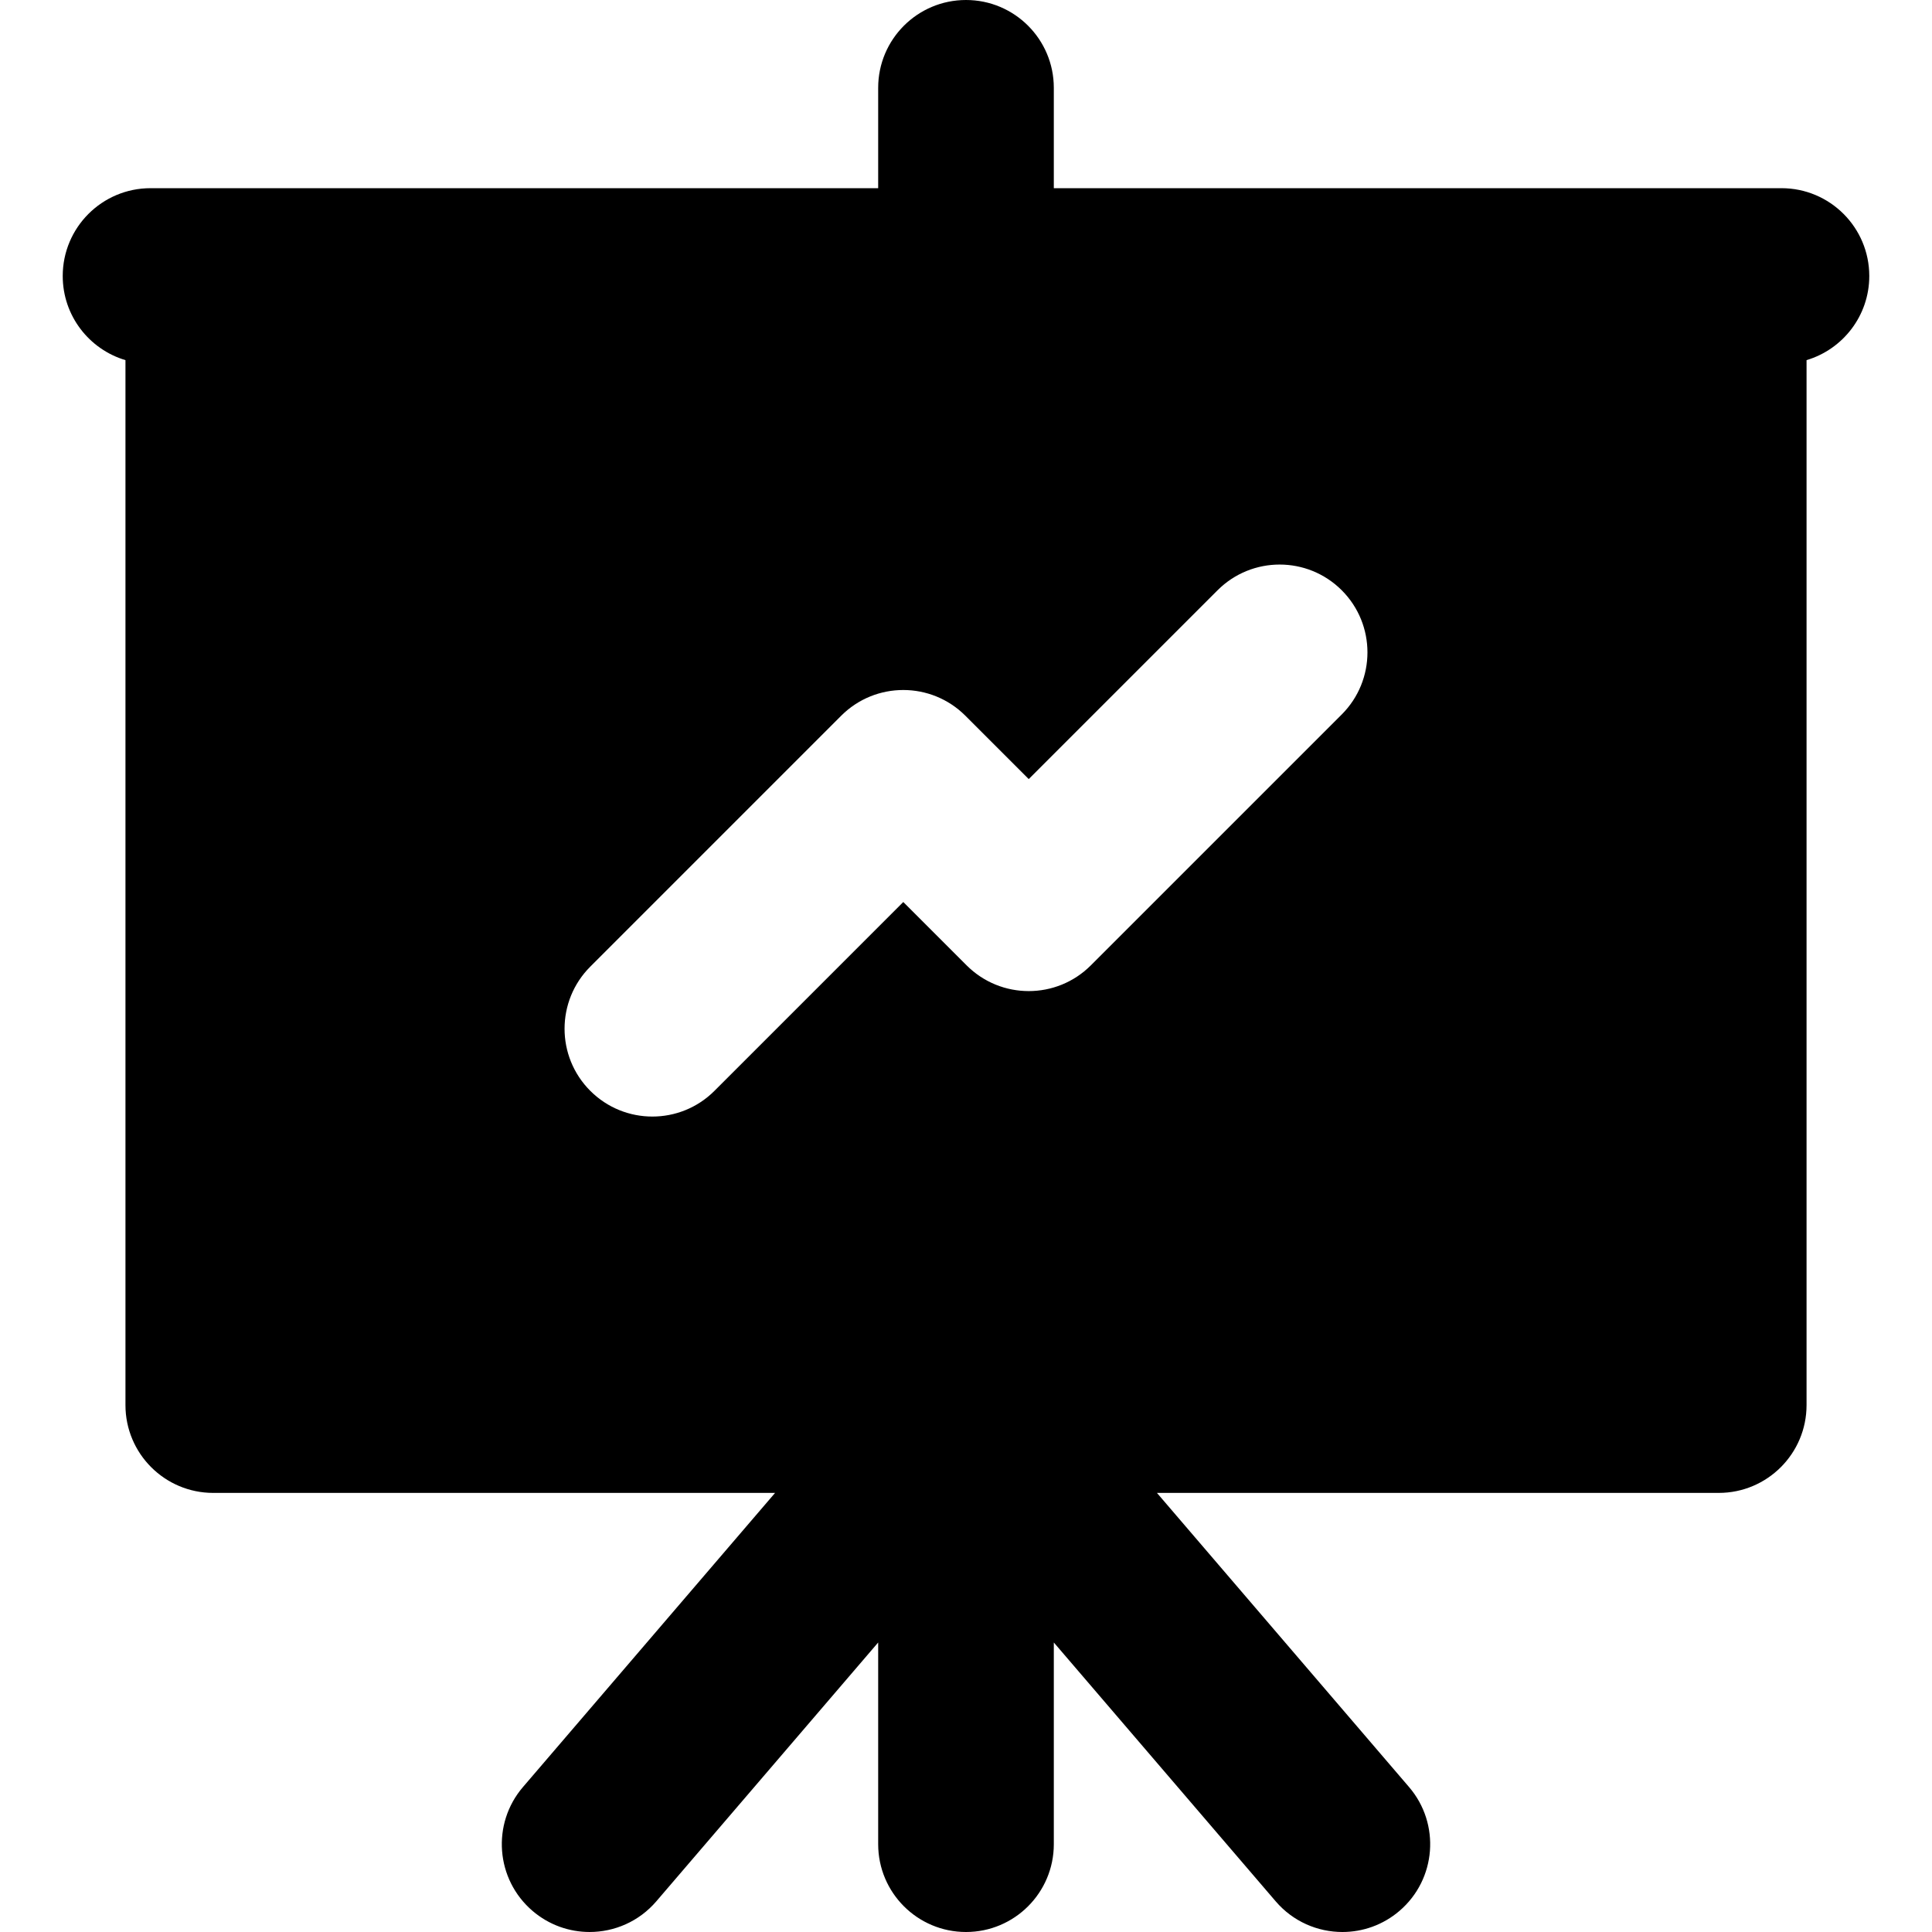 <?xml version="1.0" encoding="iso-8859-1"?>
<!-- Uploaded to: SVG Repo, www.svgrepo.com, Generator: SVG Repo Mixer Tools -->
<svg fill="#000000" height="800px" width="800px" version="1.1" id="Layer_1" xmlns="http://www.w3.org/2000/svg" xmlns:xlink="http://www.w3.org/1999/xlink" 
	 viewBox="0 0 512 512" xml:space="preserve">
<g>
	<g>
		<path d="M472.104,49.87h-16.623h-176.21V23.273C279.271,10.42,268.851,0,255.998,0c-12.853,0-23.273,10.42-23.273,23.273V49.87
			H56.52H39.896c-12.853,0-23.273,10.42-23.273,23.273c0,10.541,7.011,19.434,16.625,22.297v276.924
			c0,12.853,10.42,23.273,23.273,23.273h148.879l-66.81,77.945c-8.366,9.759-7.235,24.452,2.524,32.815
			c4.389,3.762,9.775,5.602,15.135,5.602c6.558,0,13.078-2.757,17.681-8.127l58.796-68.597v53.453
			c0,12.853,10.42,23.273,23.273,23.273c12.853,0,23.273-10.42,23.273-23.273v-53.451l58.799,68.597
			c4.603,5.37,11.121,8.127,17.68,8.127c5.36,0,10.747-1.84,15.135-5.603c9.759-8.364,10.89-23.057,2.524-32.815l-66.81-77.947
			h148.882c12.853,0,23.273-10.42,23.273-23.273V95.438c9.61-2.863,16.623-11.756,16.623-22.297
			C495.377,60.289,484.957,49.87,472.104,49.87z M355.573,189.342l-66.493,66.492c-9.089,9.087-23.823,9.087-32.912,0l-16.789-16.79
			l-50.038,50.039c-4.544,4.544-10.499,6.816-16.455,6.816c-5.956,0-11.913-2.271-16.455-6.816c-9.089-9.087-9.089-23.823,0-32.912
			l66.492-66.495c9.087-9.089,23.823-9.089,32.912-0.002l16.791,16.79l50.038-50.036c9.089-9.089,23.823-9.087,32.914,0
			C364.663,165.517,364.663,180.253,355.573,189.342z"/>
	</g>
</g>
</svg>